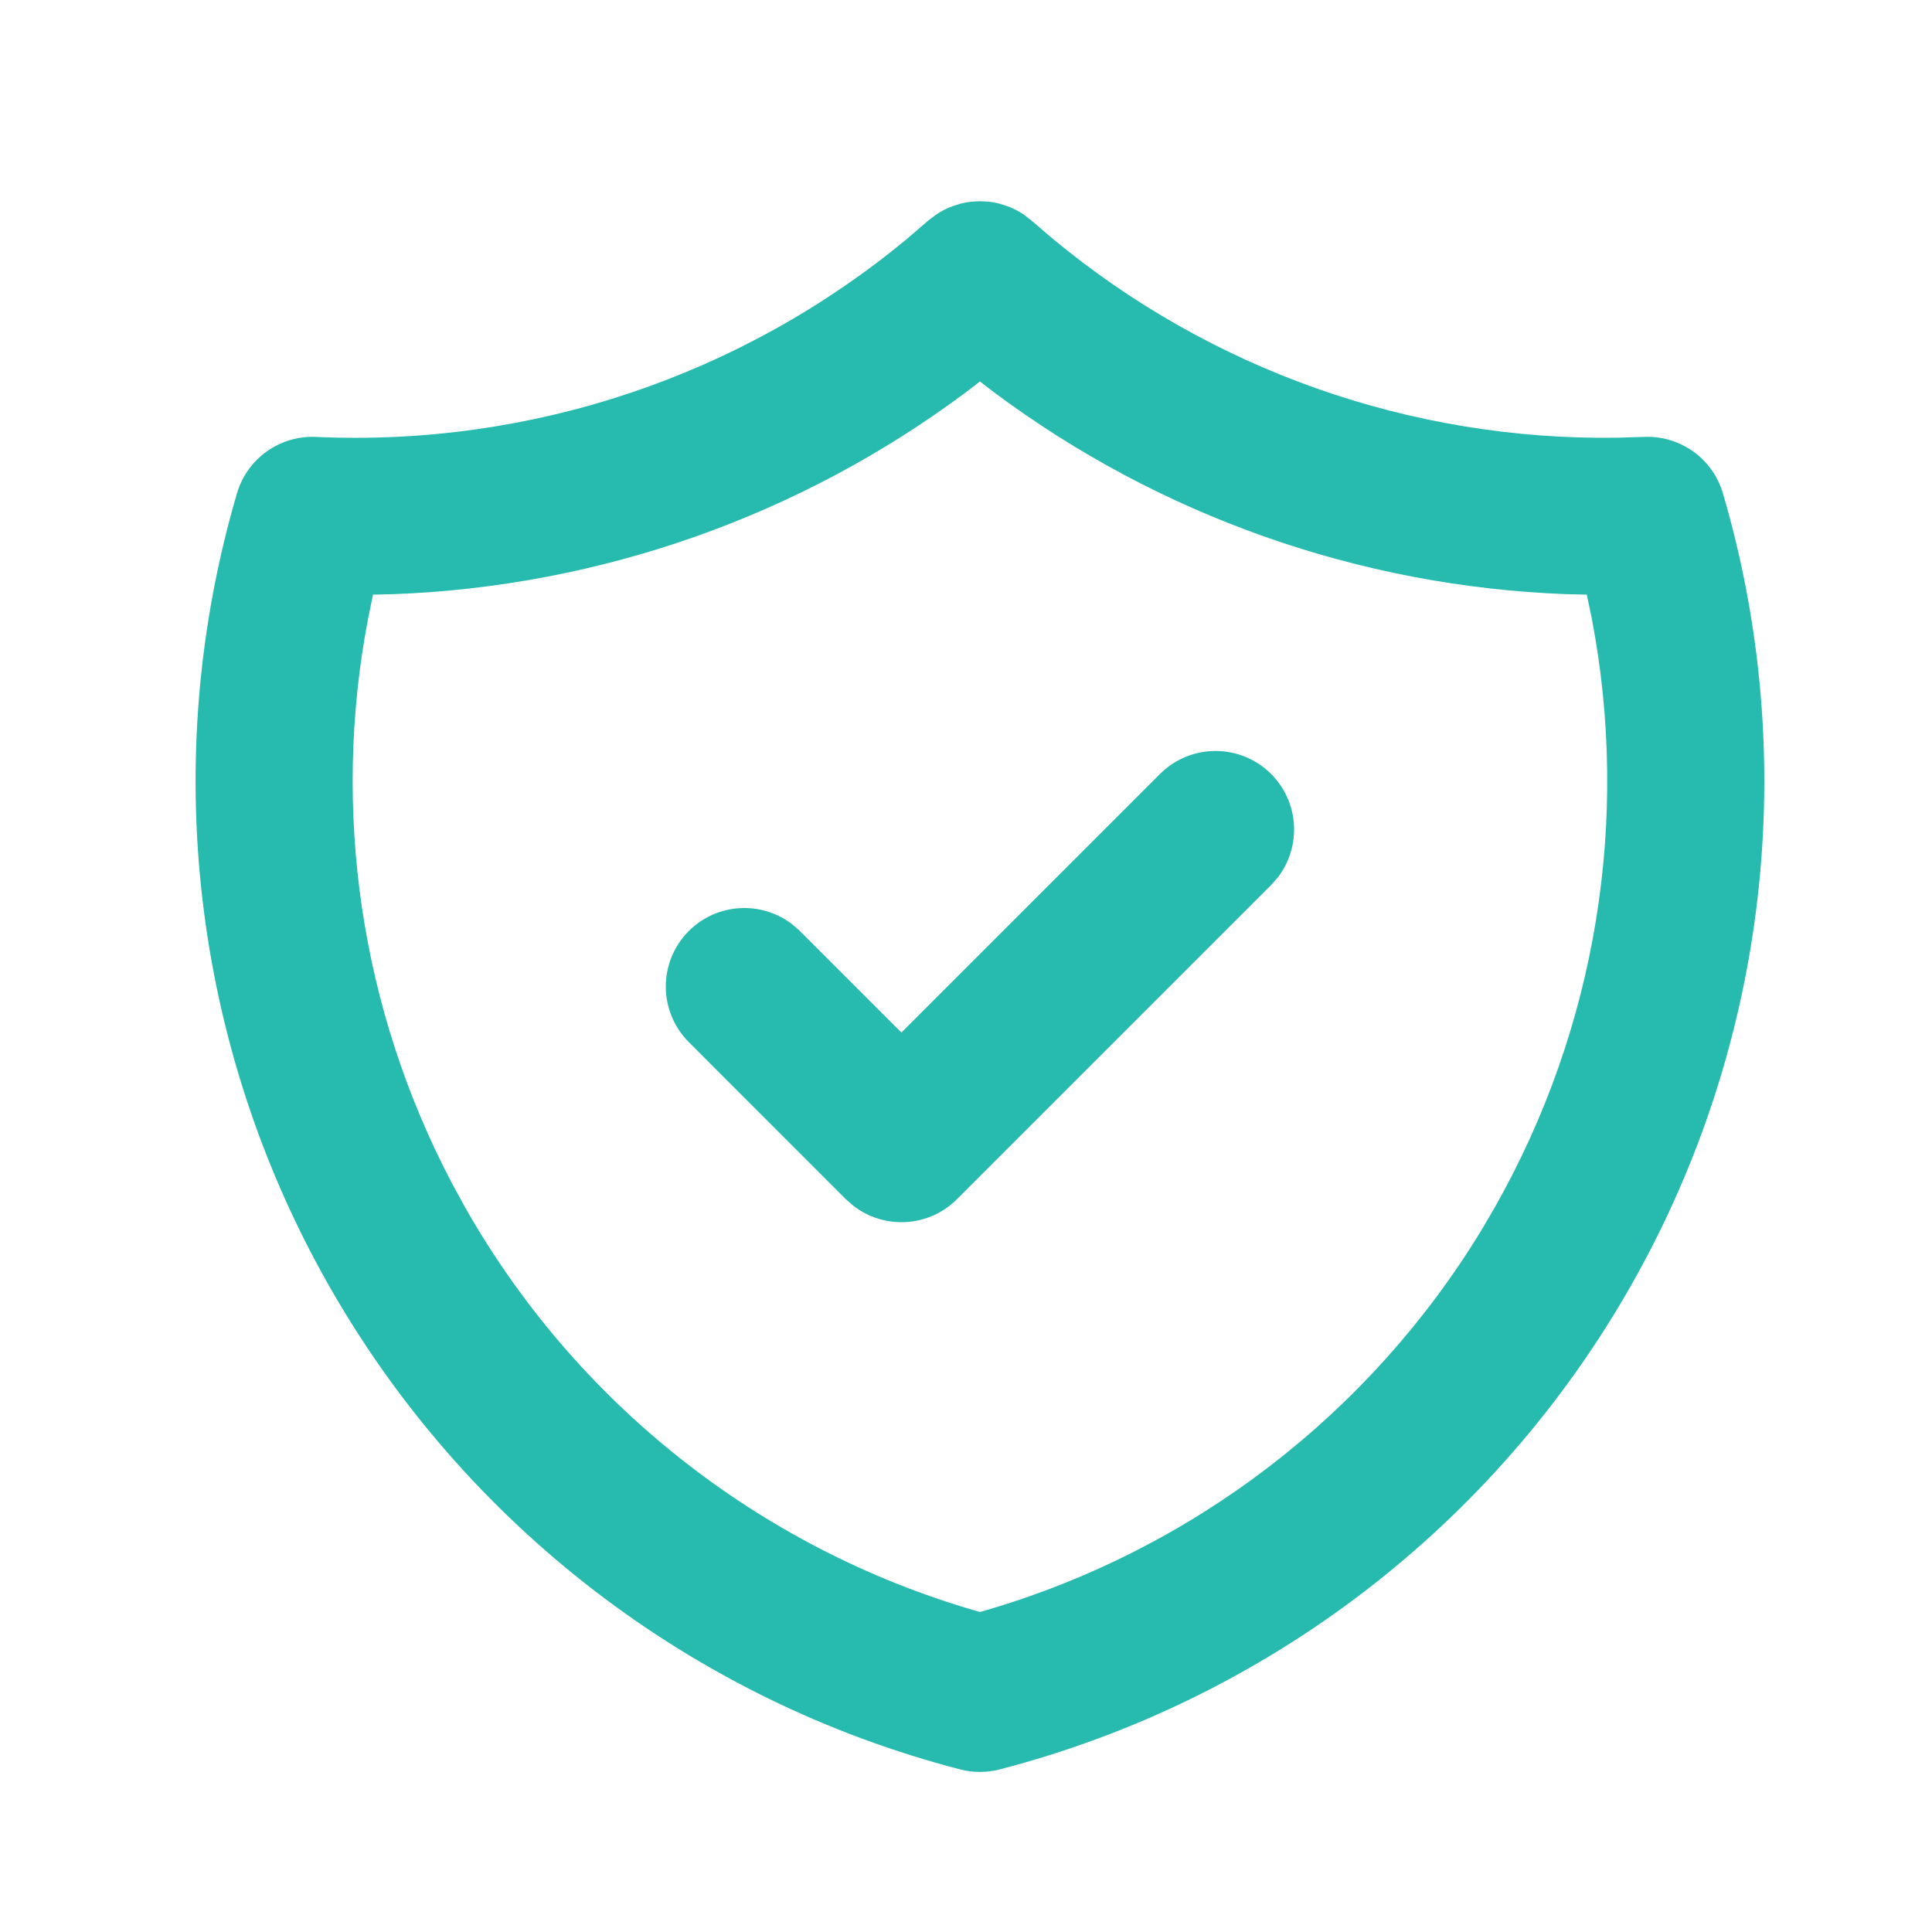<svg width="41" height="41" viewBox="0 0 41 41" fill="none" xmlns="http://www.w3.org/2000/svg">
<path d="M20.989 4.281L21.087 4.295L21.19 4.317L21.374 4.374C21.5 4.42 21.621 4.482 21.735 4.56L21.909 4.697L22.333 5.06C25.695 7.853 29.946 9.352 34.316 9.289L34.886 9.272C35.653 9.237 36.345 9.73 36.562 10.466C38.216 16.095 37.518 22.155 34.625 27.259C31.733 32.364 26.893 36.077 21.214 37.55C20.94 37.621 20.651 37.621 20.377 37.55C14.698 36.077 9.86 32.364 6.967 27.259C4.074 22.155 3.376 16.095 5.03 10.466C5.247 9.73 5.939 9.237 6.705 9.272C11.275 9.481 15.75 7.974 19.258 5.06L19.695 4.684L19.857 4.56C19.971 4.482 20.092 4.42 20.217 4.374L20.404 4.317C20.472 4.3 20.538 4.288 20.603 4.281L20.792 4.27L20.989 4.281ZM20.502 8.322C16.982 10.949 12.745 12.444 8.356 12.609L7.916 12.619L7.81 13.135C7.034 17.195 7.651 21.413 9.582 25.094L9.867 25.616C12.224 29.775 16.108 32.843 20.684 34.177L20.796 34.209L20.908 34.177C25.308 32.894 29.069 30.009 31.447 26.091L31.725 25.616C33.879 21.815 34.595 17.389 33.782 13.135L33.674 12.619L33.237 12.609C28.848 12.444 24.61 10.949 21.09 8.322L20.796 8.095L20.502 8.322ZM24.617 16.425C25.268 15.774 26.324 15.774 26.975 16.425C27.575 17.026 27.621 17.971 27.113 18.625L26.975 18.782L20.308 25.449C19.707 26.049 18.762 26.096 18.108 25.587L17.95 25.449L14.617 22.115C13.967 21.464 13.967 20.409 14.617 19.758C15.218 19.157 16.164 19.111 16.818 19.62L16.975 19.758L19.129 21.912L24.617 16.425Z" fill="#27BBAF"/>
</svg>
